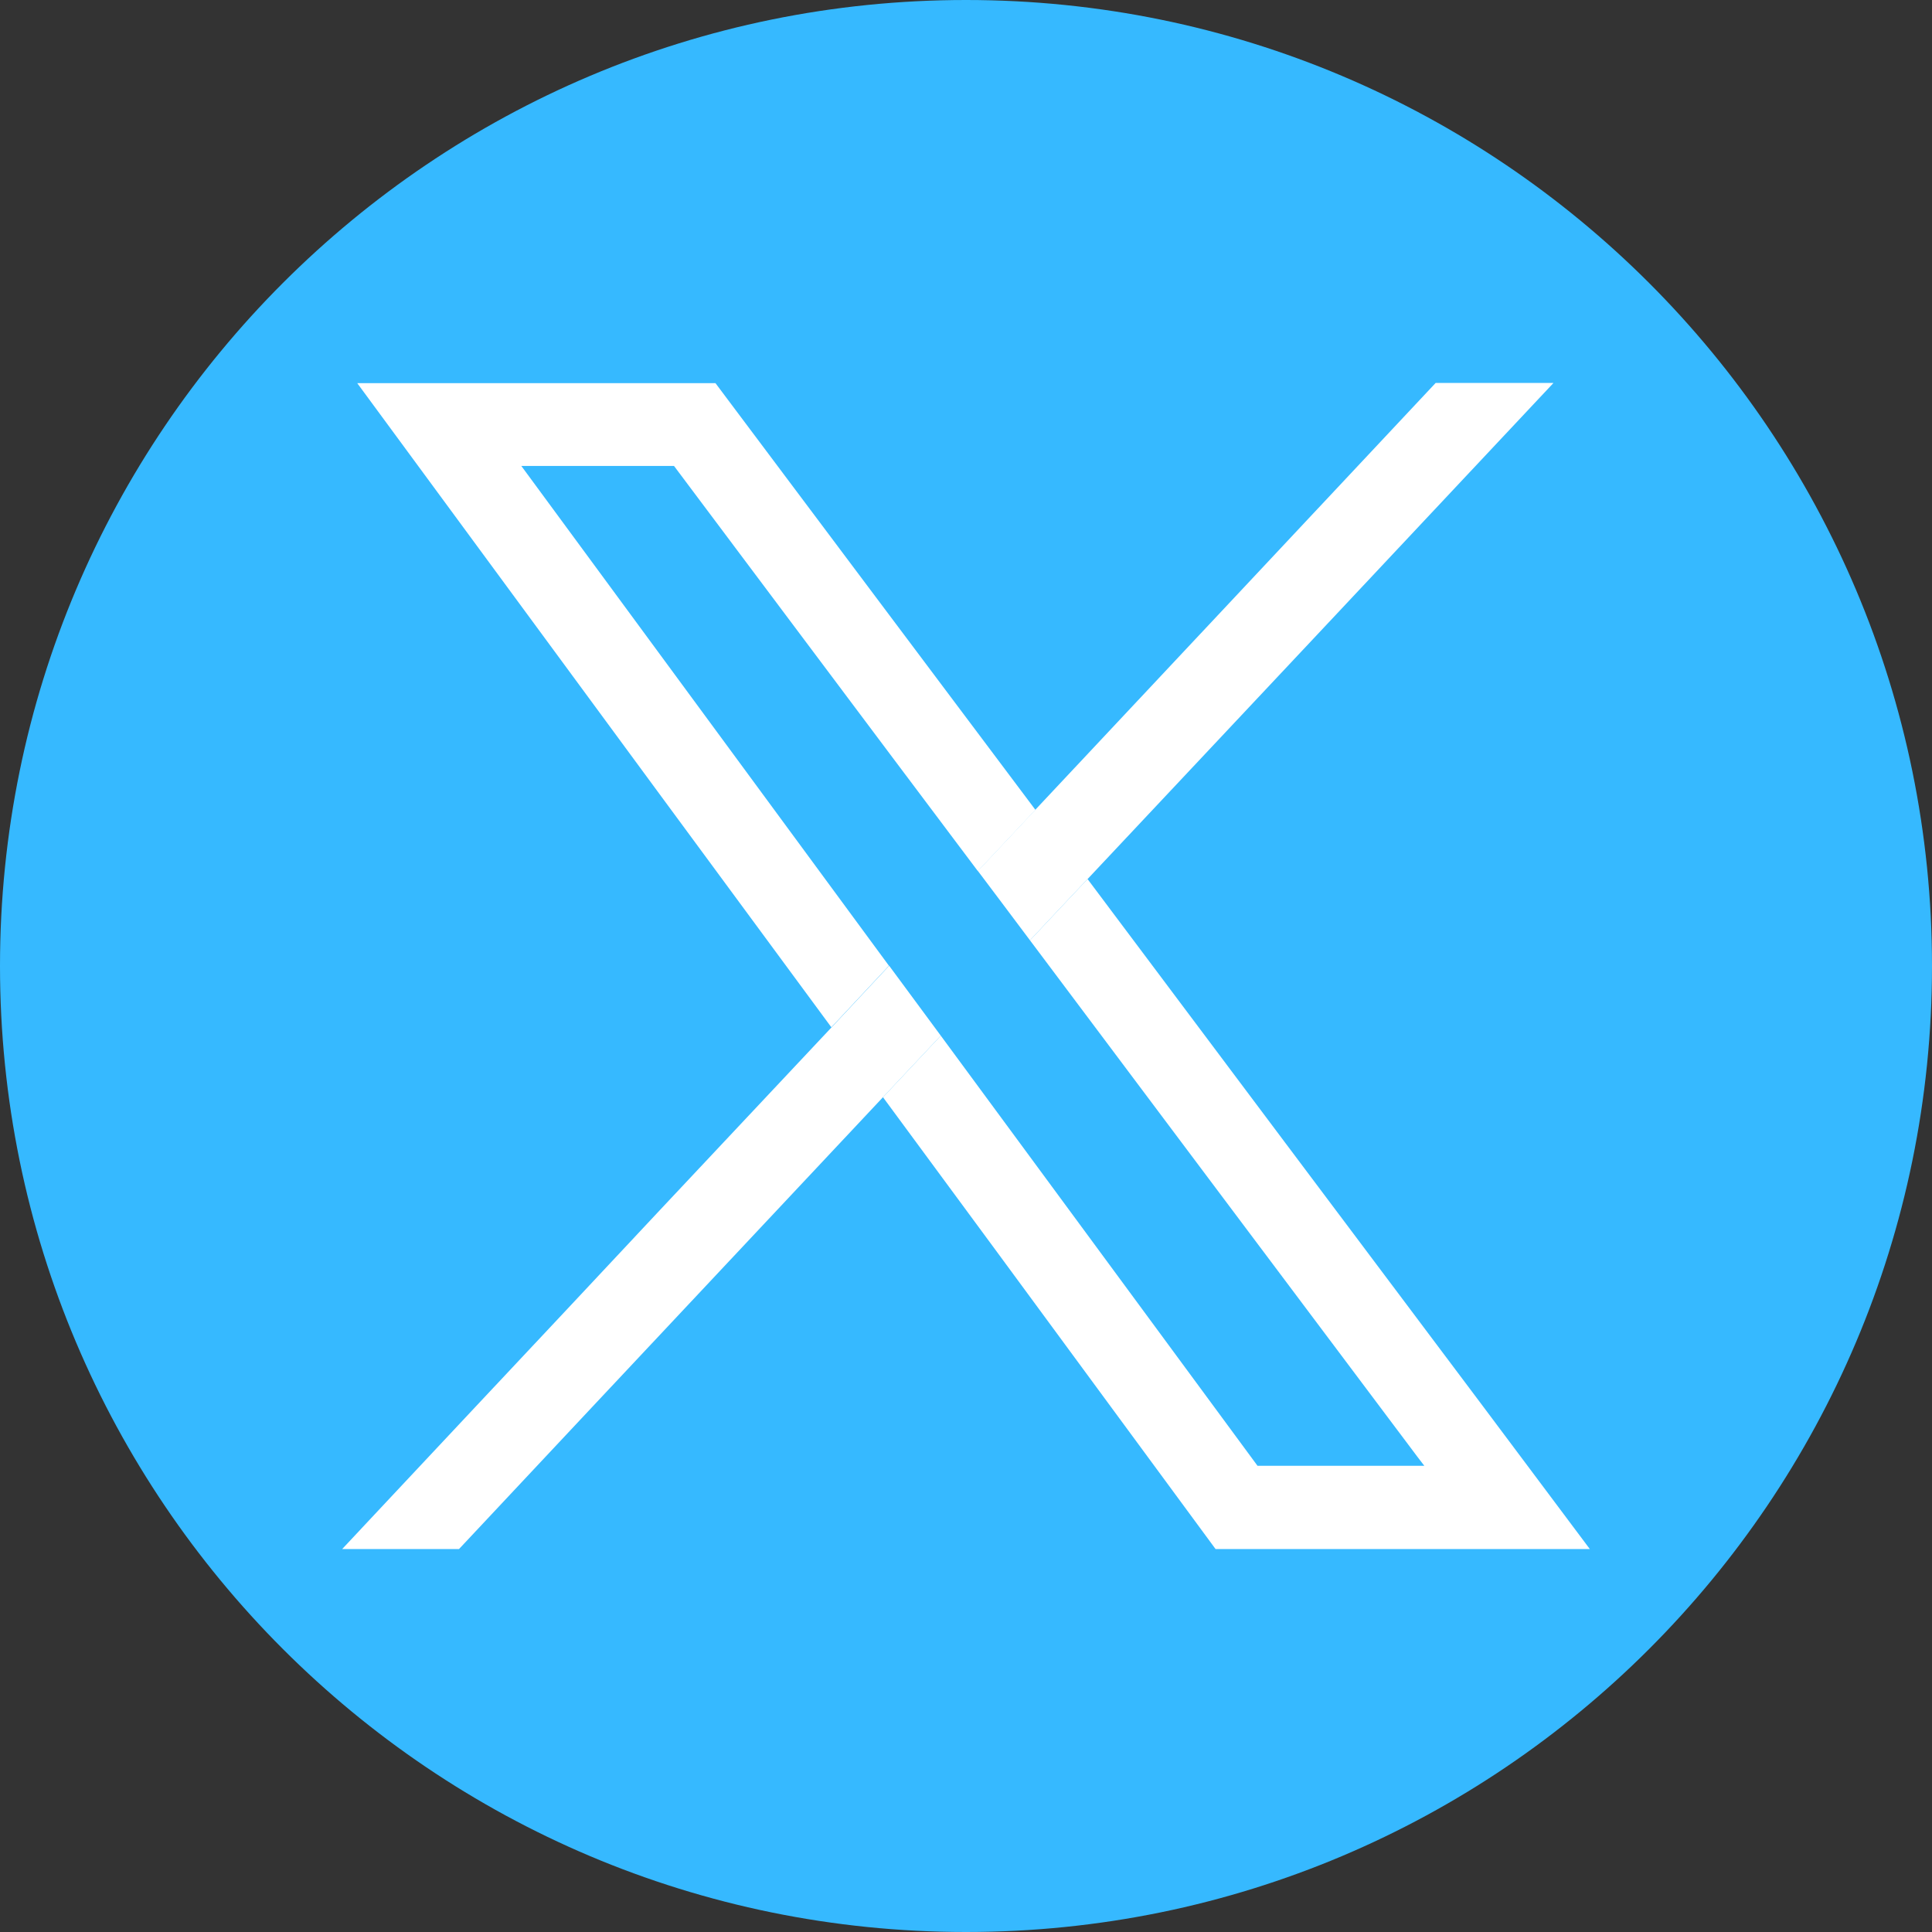 <svg width="36" height="36" viewBox="0 0 36 36" fill="none" xmlns="http://www.w3.org/2000/svg">
<rect x="0" y="0" width="36" height="36" fill="#333333" stroke="none"/>
<g clip-path="url(#clip0_69_19)">
<path d="M18 36C27.941 36 36 27.941 36 18C36 8.059 27.941 0 18 0C8.059 0 0 8.059 0 18C0 27.941 8.059 36 18 36Z" fill="#36B9FF"/>
<path d="M27.64 26.213C25.182 22.94 22.723 19.662 20.265 16.38C19.906 16.762 19.547 17.139 19.192 17.521C21.595 20.73 24.003 23.934 26.406 27.138C26.452 27.198 26.494 27.253 26.54 27.313H23.432L17.53 19.298C17.171 19.68 16.812 20.062 16.453 20.445C17.871 22.369 19.289 24.293 20.702 26.217C21.351 27.101 22 27.98 22.65 28.864H29.624C28.961 27.98 28.303 27.097 27.64 26.213ZM9.714 8.682H12.559L14.957 11.882C16.044 13.332 17.13 14.782 18.221 16.232C18.58 15.85 18.934 15.473 19.294 15.091C17.305 12.444 15.321 9.792 13.332 7.14H6.657C8.535 9.695 10.413 12.245 12.292 14.8C13.36 16.246 14.423 17.696 15.491 19.142C15.85 18.76 16.205 18.378 16.564 17.995L9.714 8.682Z" fill="white"/>
<path d="M17.53 19.298C17.171 19.68 16.812 20.062 16.453 20.445C14.649 22.369 12.839 24.293 11.035 26.217C10.206 27.101 9.382 27.98 8.553 28.864H6.376C7.205 27.98 8.029 27.101 8.857 26.217C10.008 24.993 11.159 23.764 12.305 22.539C13.369 21.407 14.432 20.274 15.496 19.142C15.855 18.76 16.209 18.378 16.568 17.995L17.53 19.298Z" fill="white"/>
<path d="M28.943 7.14C26.052 10.22 23.161 13.3 20.265 16.38C19.906 16.762 19.547 17.139 19.192 17.521C18.87 17.093 18.548 16.66 18.221 16.228C18.58 15.845 18.934 15.468 19.294 15.086C21.779 12.439 24.265 9.787 26.751 7.136H28.943V7.14Z" fill="white"/>
</g>
<defs>
<clipPath id="clip0_69_19">
<rect width="36" height="36" fill="white"/>
</clipPath>
</defs>
</svg>
